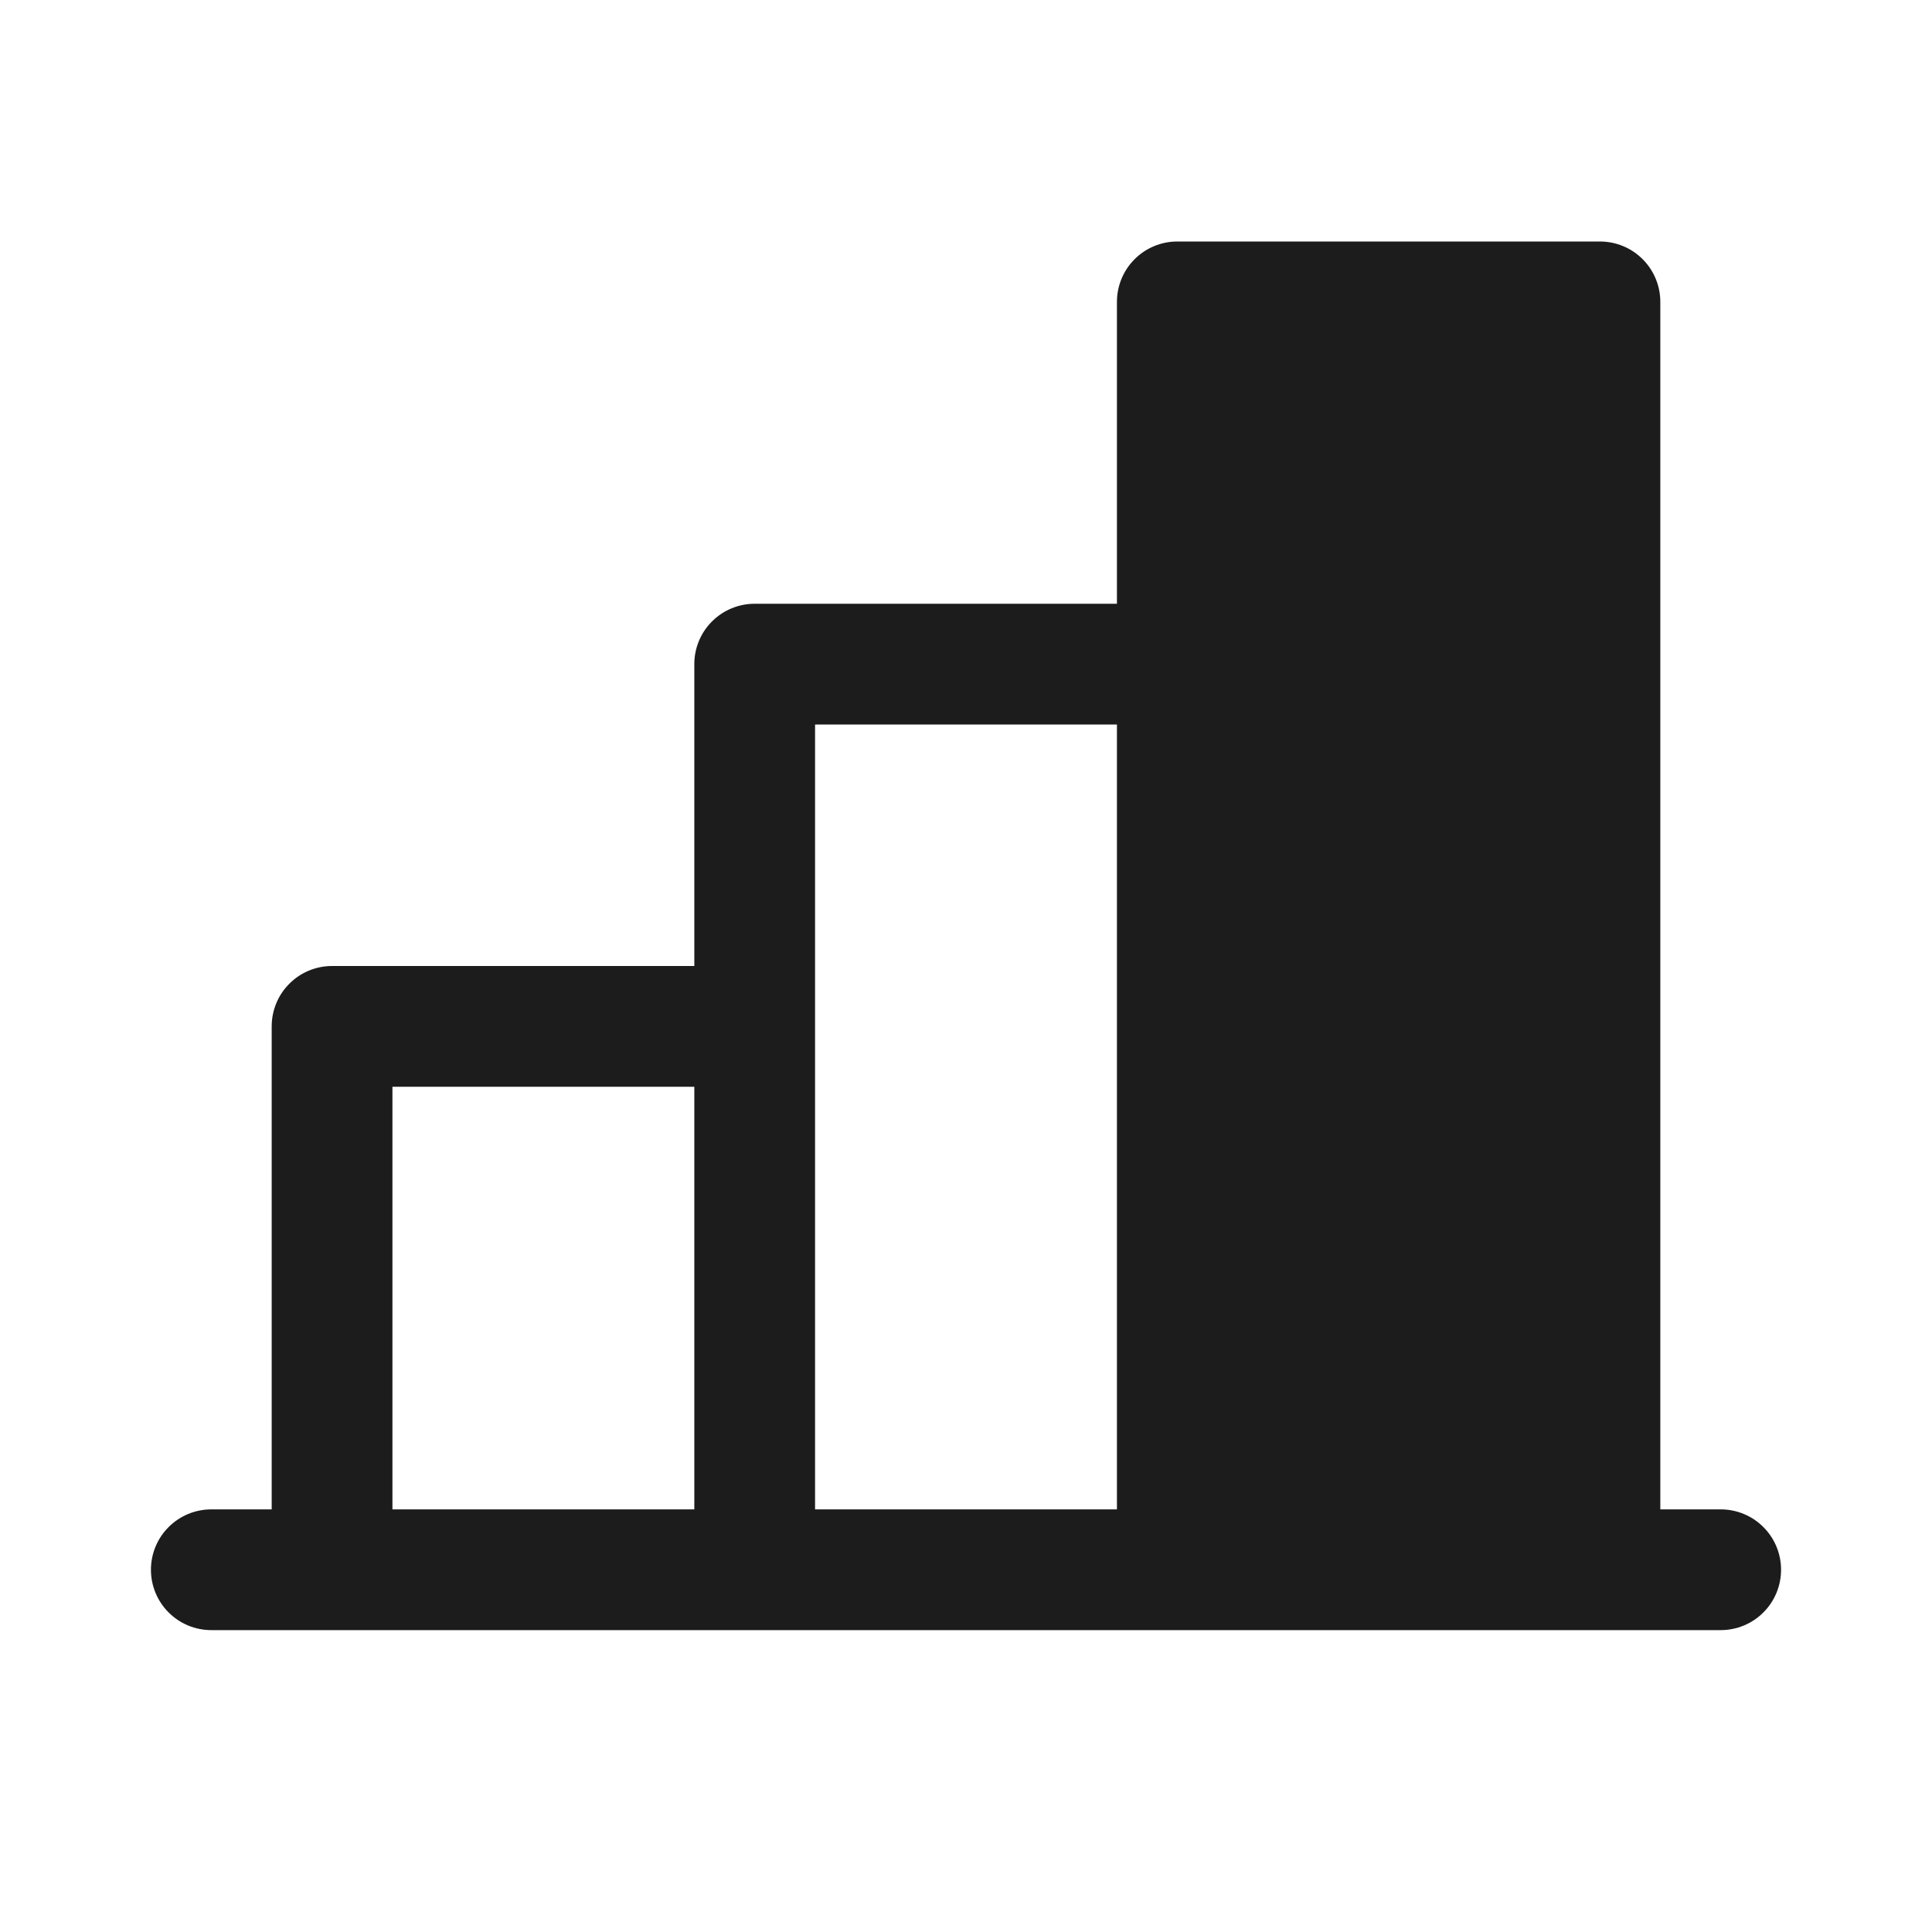 <svg width="32" height="32" viewBox="0 0 32 32" fill="none" xmlns="http://www.w3.org/2000/svg">
<path d="M28.5 25H27.5V5C27.5 4.735 27.395 4.48 27.207 4.293C27.02 4.105 26.765 4 26.5 4H19.5C19.235 4 18.98 4.105 18.793 4.293C18.605 4.48 18.5 4.735 18.5 5V10H12.5C12.235 10 11.98 10.105 11.793 10.293C11.605 10.48 11.5 10.735 11.5 11V16H5.5C5.235 16 4.98 16.105 4.793 16.293C4.605 16.48 4.5 16.735 4.5 17V25H3.5C3.235 25 2.98 25.105 2.793 25.293C2.605 25.48 2.5 25.735 2.5 26C2.5 26.265 2.605 26.52 2.793 26.707C2.98 26.895 3.235 27 3.5 27H28.5C28.765 27 29.02 26.895 29.207 26.707C29.395 26.52 29.5 26.265 29.5 26C29.5 25.735 29.395 25.48 29.207 25.293C29.02 25.105 28.765 25 28.5 25ZM13.5 12H18.5V25H13.5V12ZM6.5 18H11.5V25H6.5V18Z" fill="#1C1C1C"/>
</svg>
